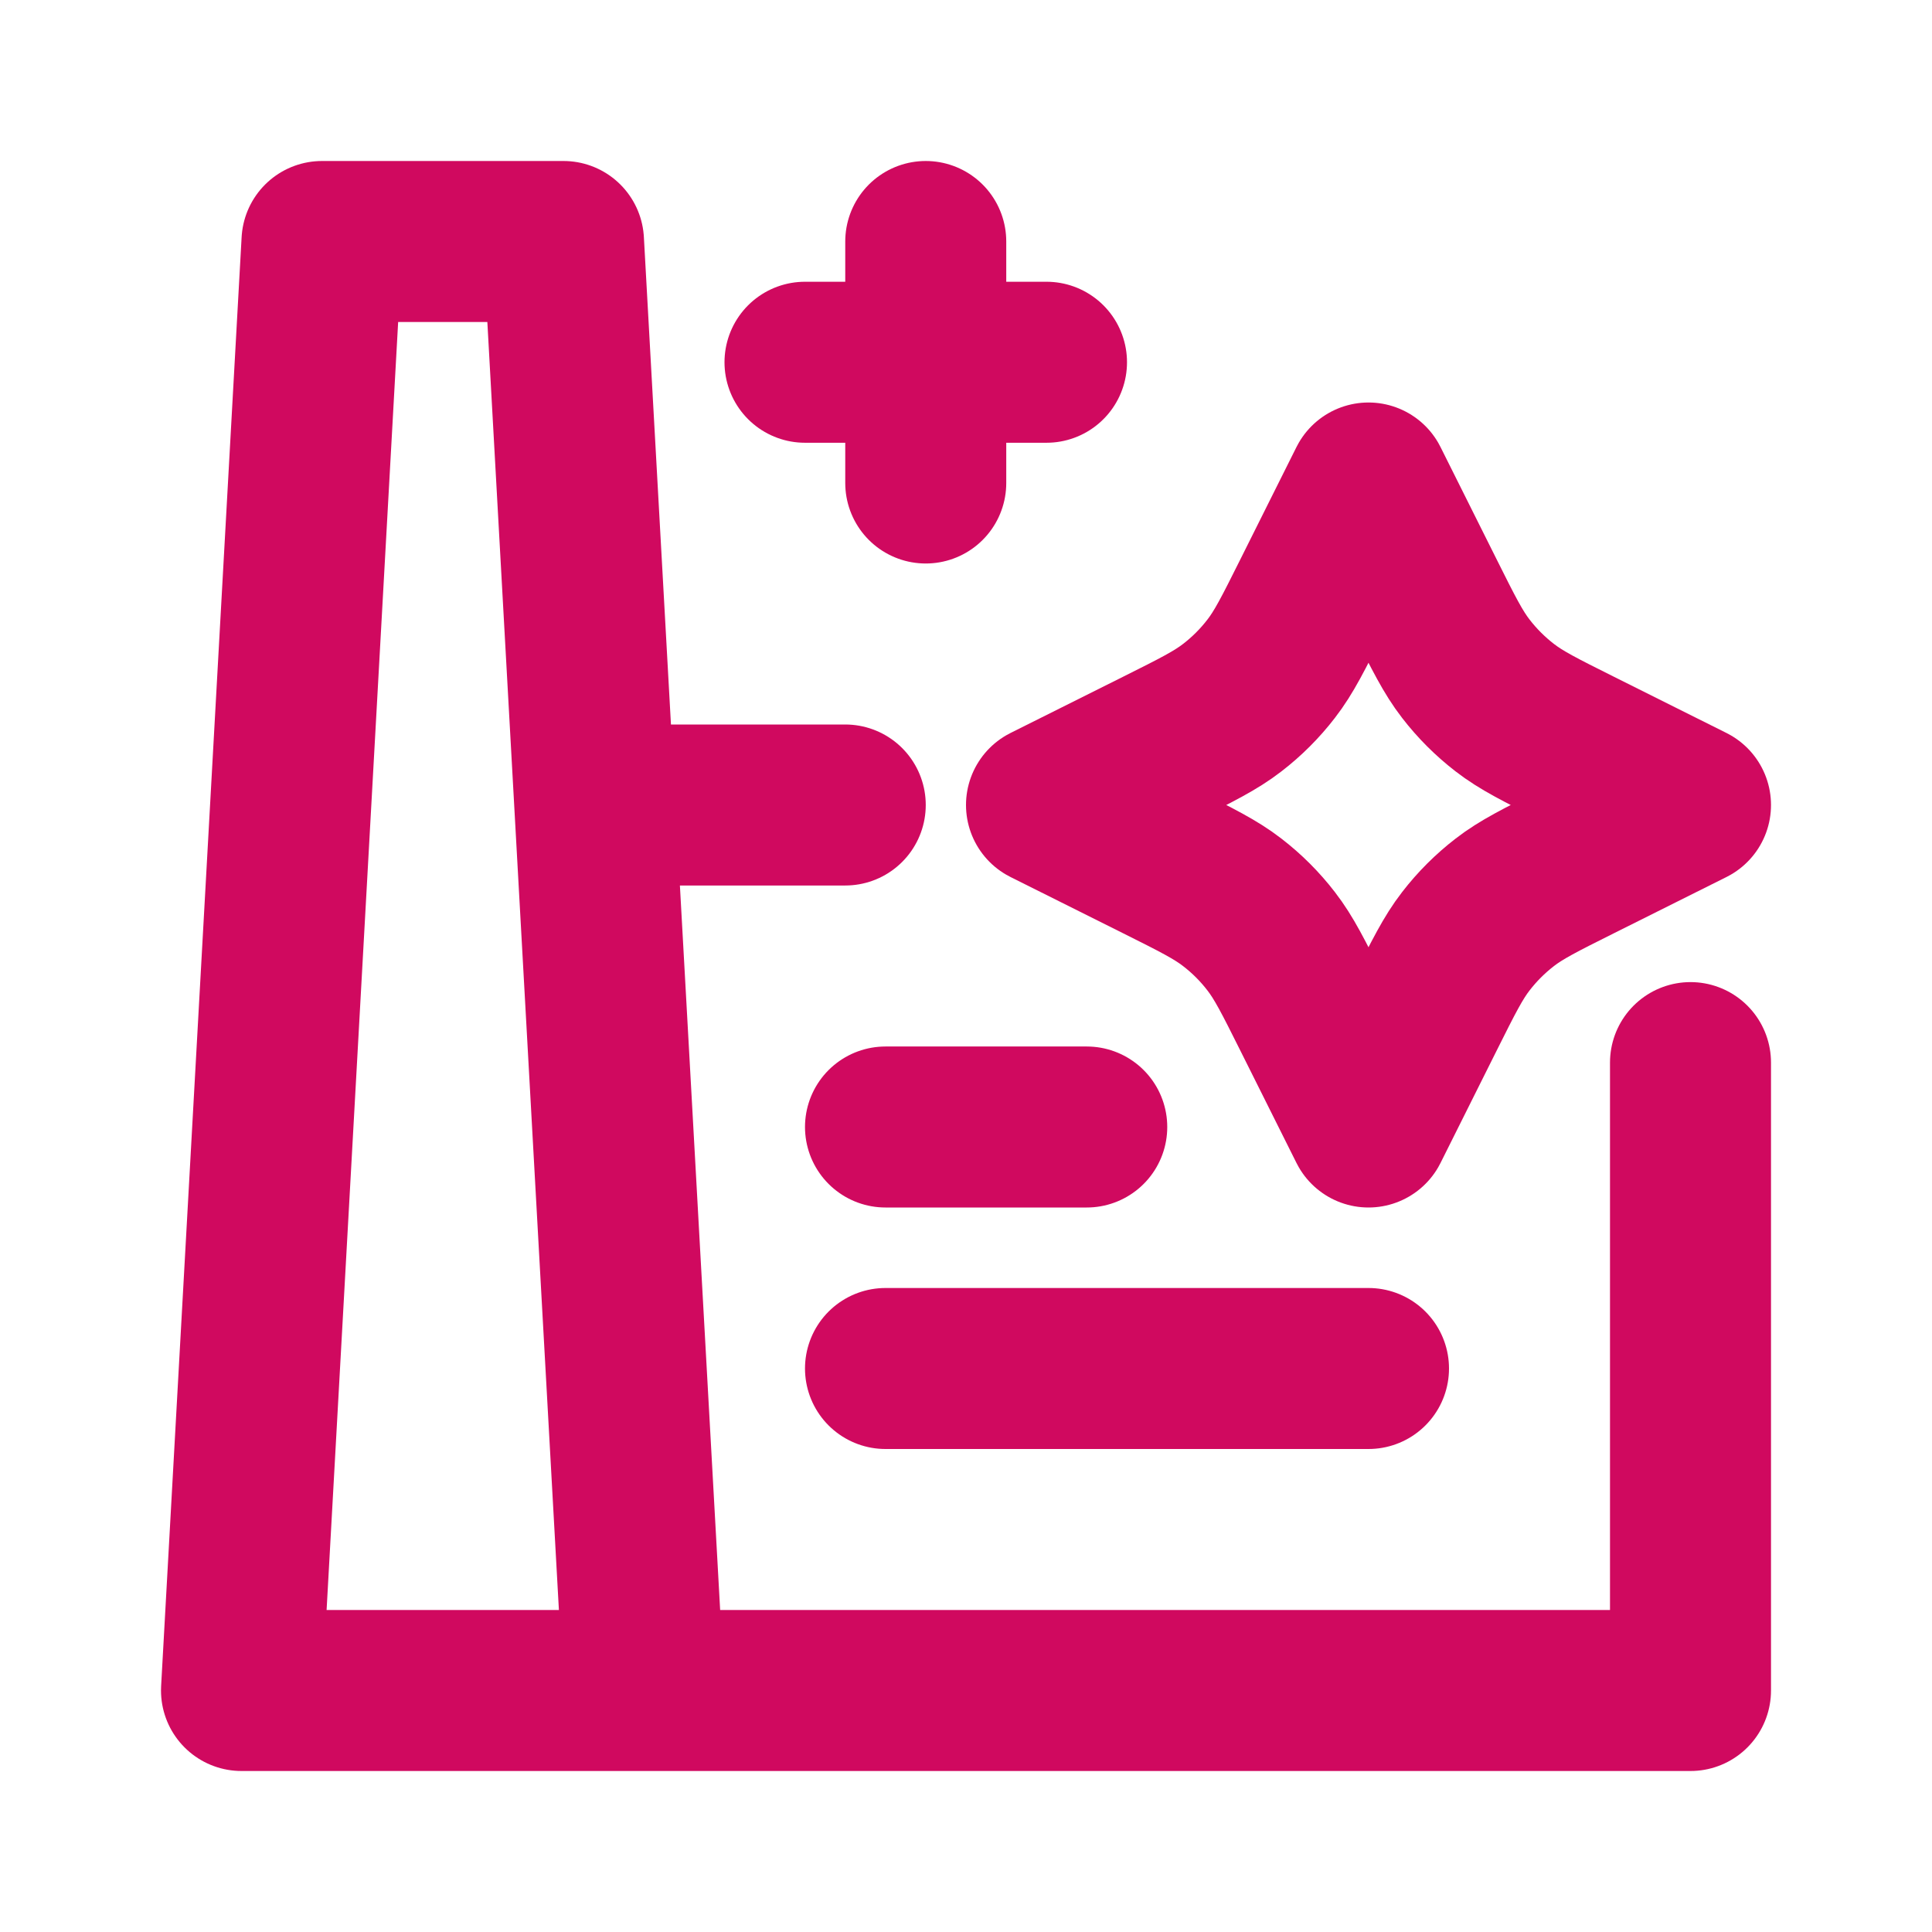 <svg width="24" height="24" viewBox="0 0 24 24" fill="none" xmlns="http://www.w3.org/2000/svg">
<path d="M7.389 10H10.5M21 13.2V21H8M11 14H13.5M11 17H17M8 21H3L4 3H7L8 21Z" stroke="#D0095F" stroke-width="2" stroke-linecap="round" stroke-linejoin="round"/>
<path d="M17 6L17.697 7.395C17.933 7.867 18.051 8.103 18.209 8.307C18.349 8.489 18.512 8.651 18.693 8.791C18.897 8.949 19.133 9.067 19.605 9.303L21 10L19.605 10.697C19.133 10.933 18.897 11.051 18.693 11.209C18.512 11.349 18.349 11.511 18.209 11.693C18.051 11.897 17.933 12.133 17.697 12.605L17 14L16.303 12.605C16.067 12.133 15.949 11.897 15.791 11.693C15.651 11.511 15.489 11.349 15.307 11.209C15.103 11.051 14.867 10.933 14.395 10.697L13 10L14.395 9.303C14.867 9.067 15.103 8.949 15.307 8.791C15.489 8.651 15.651 8.489 15.791 8.307C15.949 8.103 16.067 7.867 16.303 7.395L17 6Z" stroke="#D0095F" stroke-width="2" stroke-linecap="round" stroke-linejoin="round"/>
<path d="M11.5 6V3M10 4.5H13" stroke="#D0095F" stroke-width="2" stroke-linecap="round" stroke-linejoin="round"/>
</svg>
